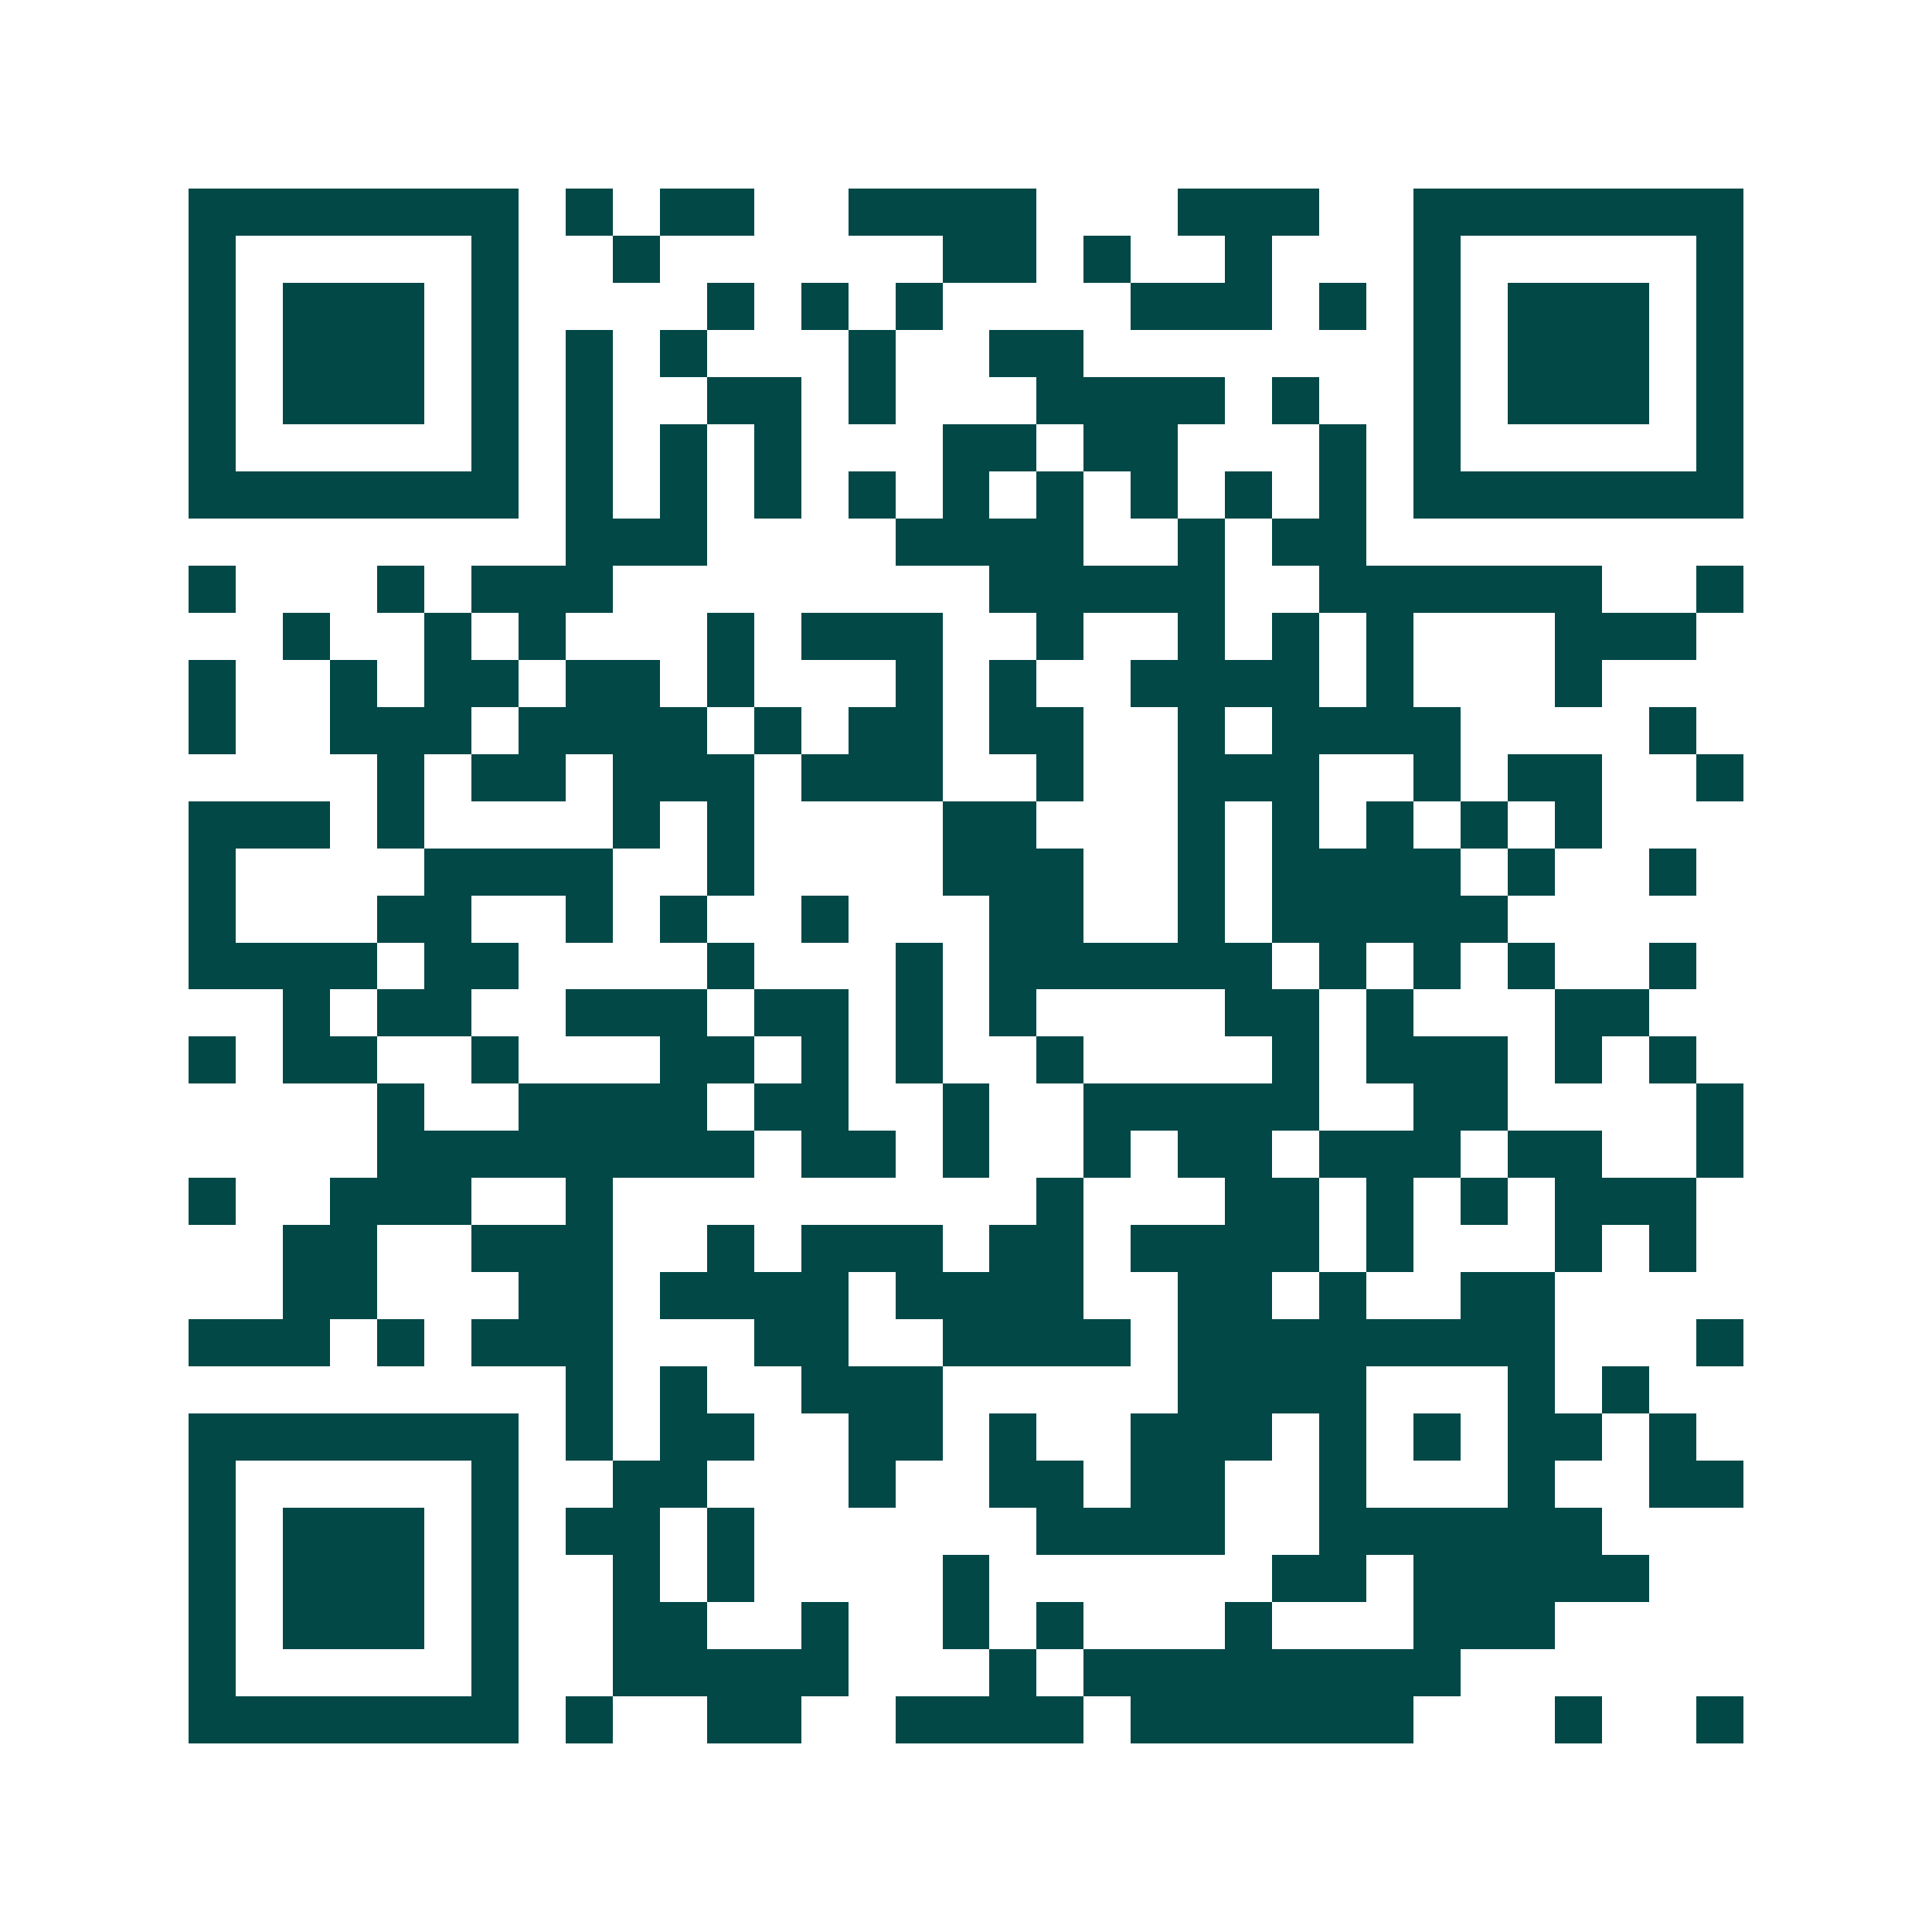 <svg xmlns="http://www.w3.org/2000/svg" width="200" height="200" viewBox="0 0 41 41" shape-rendering="crispEdges"><path fill="#ffffff" d="M0 0h41v41H0z"/><path stroke="#014847" d="M4 4.5h7m1 0h1m1 0h2m2 0h4m3 0h3m2 0h7M4 5.5h1m5 0h1m2 0h1m6 0h2m1 0h1m2 0h1m3 0h1m5 0h1M4 6.5h1m1 0h3m1 0h1m4 0h1m1 0h1m1 0h1m4 0h3m1 0h1m1 0h1m1 0h3m1 0h1M4 7.5h1m1 0h3m1 0h1m1 0h1m1 0h1m3 0h1m2 0h2m7 0h1m1 0h3m1 0h1M4 8.5h1m1 0h3m1 0h1m1 0h1m2 0h2m1 0h1m3 0h4m1 0h1m2 0h1m1 0h3m1 0h1M4 9.5h1m5 0h1m1 0h1m1 0h1m1 0h1m3 0h2m1 0h2m3 0h1m1 0h1m5 0h1M4 10.5h7m1 0h1m1 0h1m1 0h1m1 0h1m1 0h1m1 0h1m1 0h1m1 0h1m1 0h1m1 0h7M12 11.5h3m4 0h4m2 0h1m1 0h2M4 12.5h1m3 0h1m1 0h3m8 0h5m2 0h6m2 0h1M6 13.5h1m2 0h1m1 0h1m3 0h1m1 0h3m2 0h1m2 0h1m1 0h1m1 0h1m3 0h3M4 14.5h1m2 0h1m1 0h2m1 0h2m1 0h1m3 0h1m1 0h1m2 0h4m1 0h1m3 0h1M4 15.5h1m2 0h3m1 0h4m1 0h1m1 0h2m1 0h2m2 0h1m1 0h4m4 0h1M8 16.5h1m1 0h2m1 0h3m1 0h3m2 0h1m2 0h3m2 0h1m1 0h2m2 0h1M4 17.5h3m1 0h1m4 0h1m1 0h1m4 0h2m3 0h1m1 0h1m1 0h1m1 0h1m1 0h1M4 18.5h1m4 0h4m2 0h1m4 0h3m2 0h1m1 0h4m1 0h1m2 0h1M4 19.5h1m3 0h2m2 0h1m1 0h1m2 0h1m3 0h2m2 0h1m1 0h5M4 20.5h4m1 0h2m4 0h1m3 0h1m1 0h6m1 0h1m1 0h1m1 0h1m2 0h1M6 21.5h1m1 0h2m2 0h3m1 0h2m1 0h1m1 0h1m4 0h2m1 0h1m3 0h2M4 22.5h1m1 0h2m2 0h1m3 0h2m1 0h1m1 0h1m2 0h1m4 0h1m1 0h3m1 0h1m1 0h1M8 23.5h1m2 0h4m1 0h2m2 0h1m2 0h5m2 0h2m4 0h1M8 24.5h8m1 0h2m1 0h1m2 0h1m1 0h2m1 0h3m1 0h2m2 0h1M4 25.5h1m2 0h3m2 0h1m9 0h1m3 0h2m1 0h1m1 0h1m1 0h3M6 26.5h2m2 0h3m2 0h1m1 0h3m1 0h2m1 0h4m1 0h1m3 0h1m1 0h1M6 27.5h2m3 0h2m1 0h4m1 0h4m2 0h2m1 0h1m2 0h2M4 28.5h3m1 0h1m1 0h3m3 0h2m2 0h4m1 0h8m3 0h1M12 29.5h1m1 0h1m2 0h3m5 0h4m3 0h1m1 0h1M4 30.5h7m1 0h1m1 0h2m2 0h2m1 0h1m2 0h3m1 0h1m1 0h1m1 0h2m1 0h1M4 31.5h1m5 0h1m2 0h2m3 0h1m2 0h2m1 0h2m2 0h1m3 0h1m2 0h2M4 32.5h1m1 0h3m1 0h1m1 0h2m1 0h1m6 0h4m2 0h6M4 33.5h1m1 0h3m1 0h1m2 0h1m1 0h1m4 0h1m6 0h2m1 0h5M4 34.5h1m1 0h3m1 0h1m2 0h2m2 0h1m2 0h1m1 0h1m3 0h1m3 0h3M4 35.5h1m5 0h1m2 0h5m3 0h1m1 0h8M4 36.5h7m1 0h1m2 0h2m2 0h4m1 0h6m3 0h1m2 0h1"/></svg>
